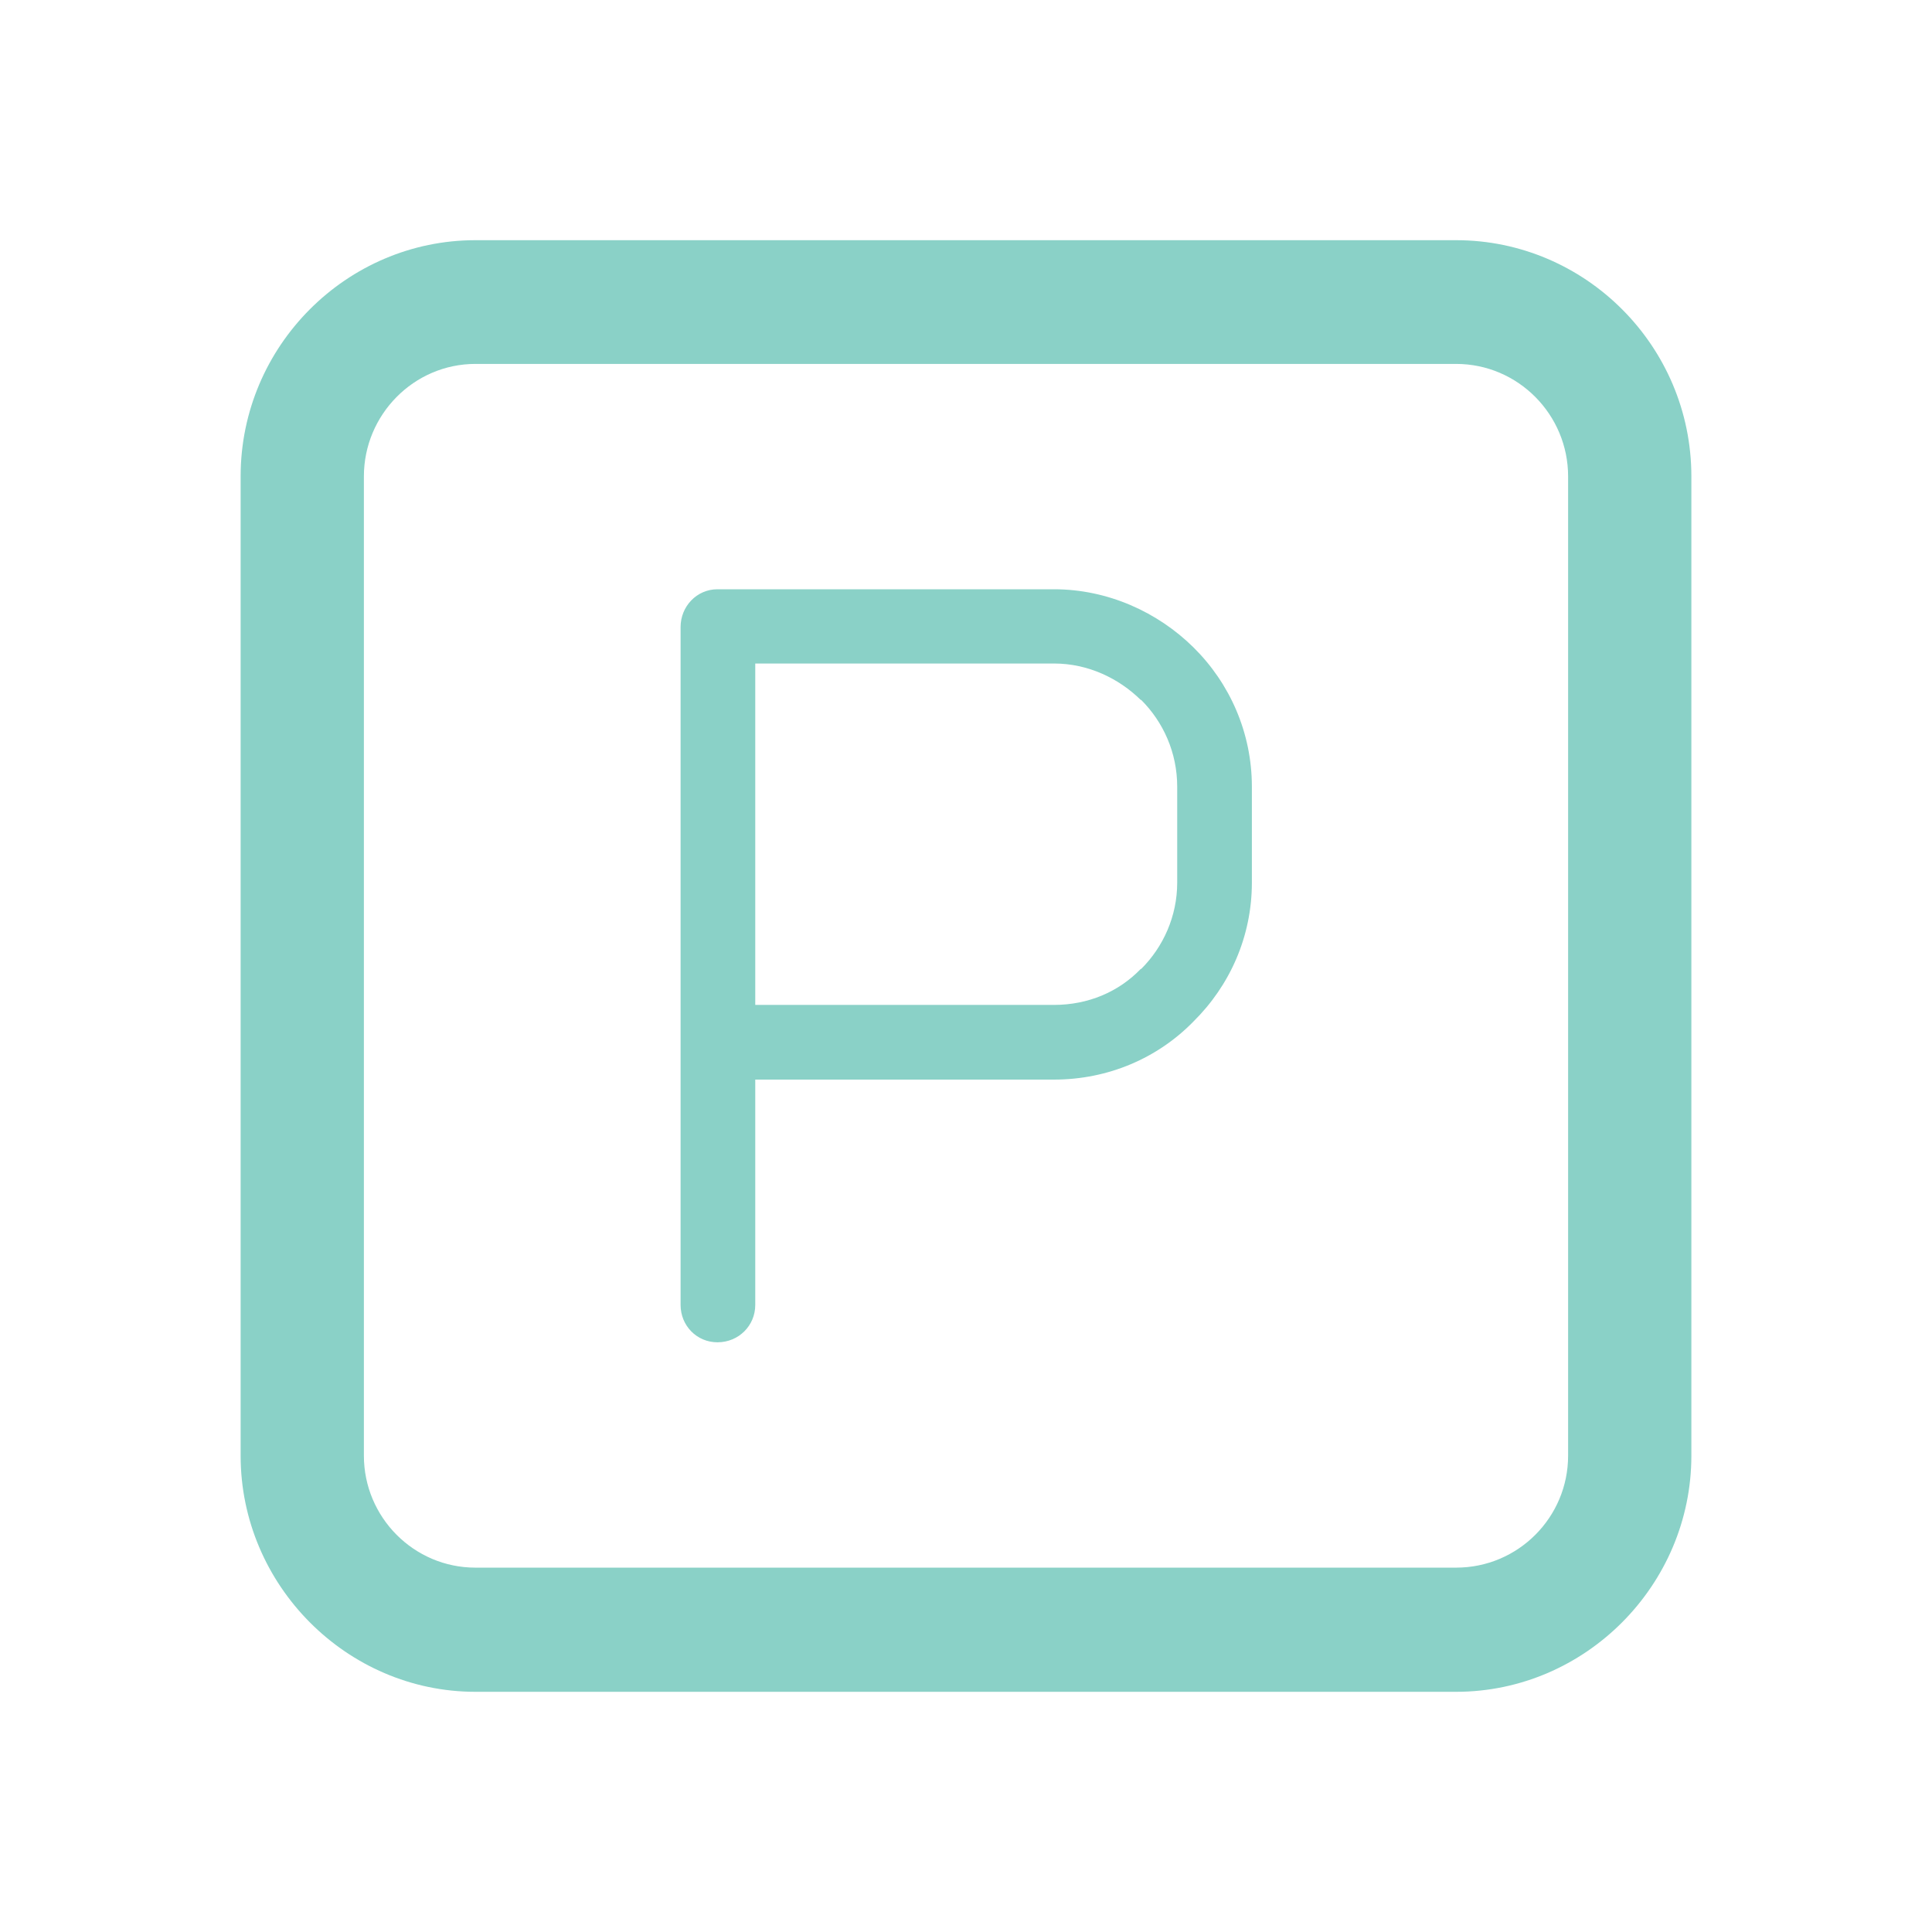 <?xml version="1.0" encoding="UTF-8" standalone="no"?><!DOCTYPE svg PUBLIC "-//W3C//DTD SVG 1.1//EN" "http://www.w3.org/Graphics/SVG/1.1/DTD/svg11.dtd"><svg width="100%" height="100%" viewBox="0 0 100 100" version="1.1" xmlns="http://www.w3.org/2000/svg" xmlns:xlink="http://www.w3.org/1999/xlink" xml:space="preserve" xmlns:serif="http://www.serif.com/" style="fill-rule:evenodd;clip-rule:evenodd;stroke-linejoin:round;stroke-miterlimit:2;"><path d="M75.367,12.432l-50.758,0c-6.658,0 -12.154,5.472 -12.154,12.225l0,50.688c0,6.705 5.496,12.223 12.154,12.223l50.758,-0c6.683,-0 12.178,-5.518 12.178,-12.223l-0,-50.688c-0,-6.753 -5.495,-12.225 -12.178,-12.225Zm5.798,62.913c0,3.189 -2.585,5.796 -5.798,5.796l-50.758,0c-3.189,0 -5.774,-2.607 -5.774,-5.796l0,-50.688c0,-3.191 2.585,-5.821 5.774,-5.821l50.758,-0c3.213,-0 5.798,2.63 5.798,5.821l0,50.688Zm-19.395,-41.84c-1.84,-1.817 -4.424,-3.005 -7.218,-3.005l-17.416,0c-1.071,0 -1.909,0.886 -1.909,1.956l-0,35.088c-0,1.072 0.838,1.933 1.909,1.933c1.095,-0 1.956,-0.861 1.956,-1.933l-0,-11.664l15.46,-0c2.818,-0 5.378,-1.119 7.218,-3.004c1.886,-1.862 3.027,-4.4 3.027,-7.194l-0,-4.96c-0,-2.794 -1.141,-5.356 -3.027,-7.217Zm-0.838,12.177c-0,1.745 -0.722,3.33 -1.863,4.469l-0.023,0c-1.141,1.188 -2.725,1.863 -4.494,1.863l-15.46,0l-0,-17.671l15.46,-0c1.769,-0 3.353,0.767 4.494,1.886l0.023,-0c1.141,1.141 1.863,2.724 1.863,4.493l-0,4.96Z" style="fill:#8ad1c7;fill-rule:nonzero;"/></svg>
